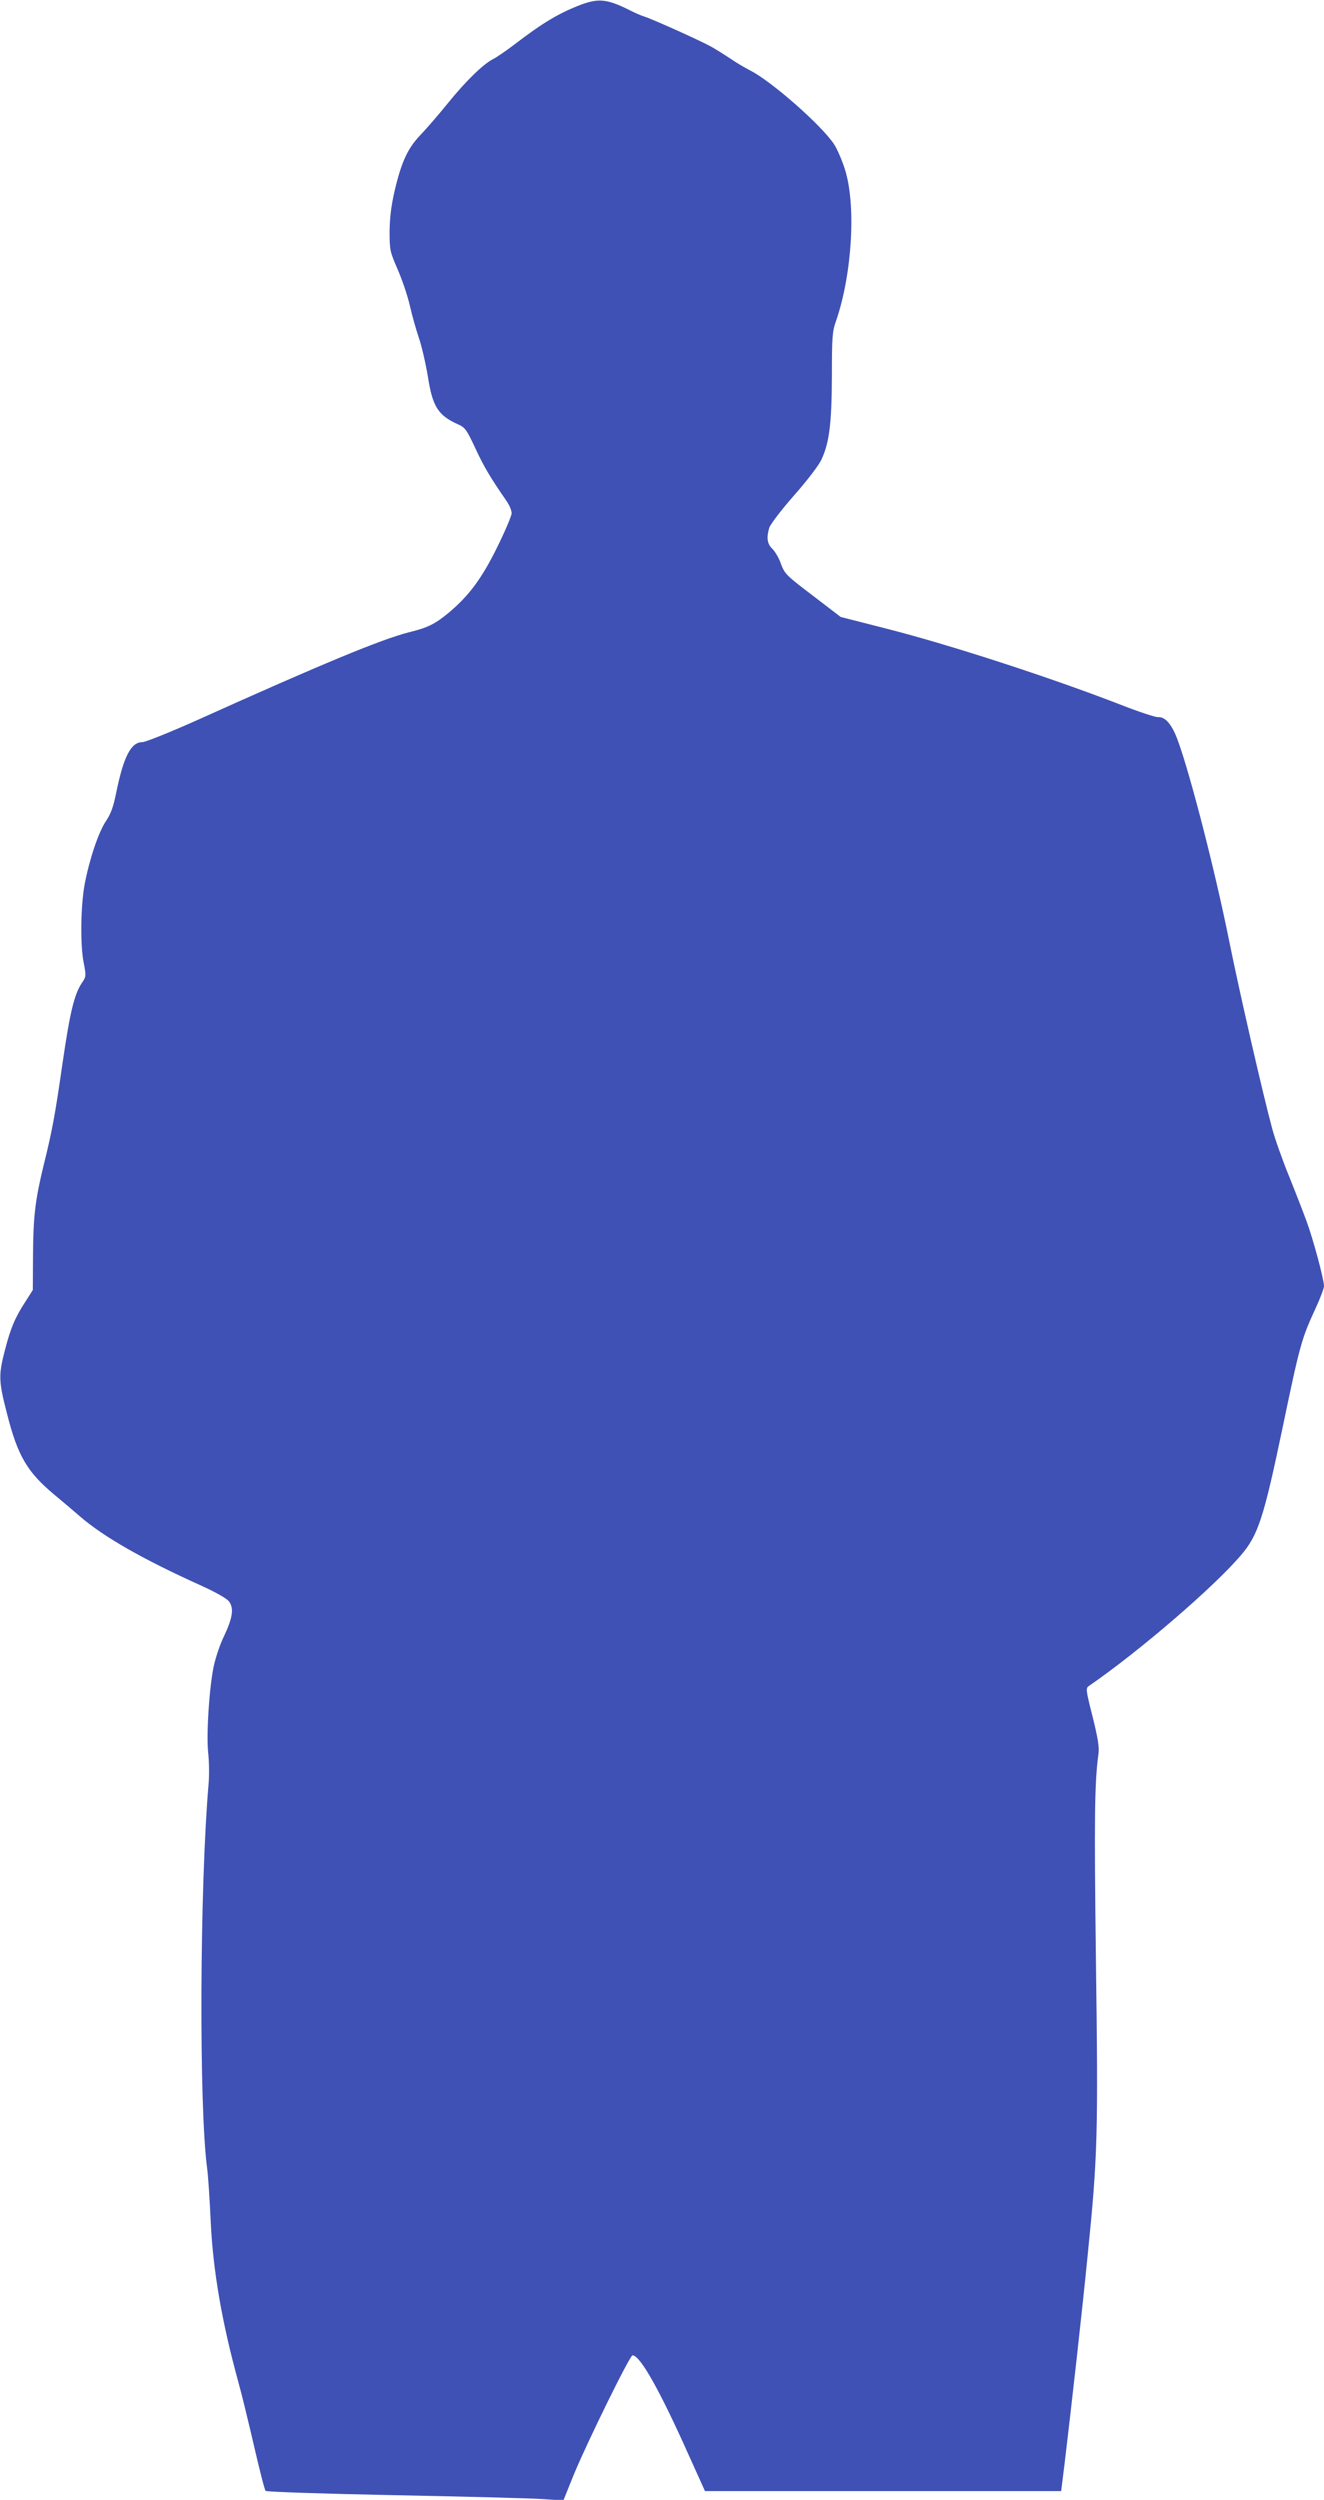 <?xml version="1.0" standalone="no"?>
<!DOCTYPE svg PUBLIC "-//W3C//DTD SVG 20010904//EN"
 "http://www.w3.org/TR/2001/REC-SVG-20010904/DTD/svg10.dtd">
<svg version="1.0" xmlns="http://www.w3.org/2000/svg"
 width="678pt" height="1280pt" viewBox="0 0 678 1280"
 preserveAspectRatio="xMidYMid meet">
<g transform="translate(0,1280) scale(0.1,-0.1)"
fill="#3f51b5" stroke="none">
<path d="M2975 12776 c-112 -43 -194 -91 -345 -207 -41 -31 -89 -64 -106 -72
-50 -26 -138 -111 -231 -226 -47 -58 -110 -131 -139 -161 -65 -68 -97 -135
-132 -282 -19 -82 -26 -140 -27 -213 0 -96 2 -104 42 -196 23 -53 51 -136 62
-185 11 -49 32 -123 46 -164 14 -41 35 -131 46 -198 24 -154 52 -199 155 -245
36 -16 44 -28 88 -122 44 -95 78 -152 159 -269 15 -21 27 -50 27 -64 0 -13
-34 -93 -75 -176 -79 -160 -145 -248 -248 -334 -69 -57 -106 -76 -205 -100
-140 -36 -443 -161 -1075 -446 -143 -64 -272 -116 -288 -116 -59 0 -97 -76
-135 -264 -13 -65 -26 -102 -50 -138 -39 -57 -85 -194 -110 -323 -21 -111 -24
-316 -5 -407 12 -62 12 -69 -6 -95 -42 -61 -63 -145 -103 -418 -38 -265 -53
-346 -96 -519 -44 -181 -54 -264 -55 -471 l-1 -170 -38 -60 c-53 -81 -76 -136
-105 -249 -33 -126 -32 -159 10 -321 55 -219 104 -302 243 -418 41 -34 100
-84 131 -111 121 -105 326 -222 624 -356 70 -32 127 -64 139 -79 27 -35 20
-84 -26 -181 -20 -41 -42 -108 -51 -149 -24 -113 -39 -353 -29 -446 5 -44 6
-116 2 -160 -45 -522 -50 -1652 -7 -1970 5 -38 13 -160 18 -270 12 -254 57
-513 141 -820 17 -60 53 -209 81 -330 28 -121 54 -224 59 -229 5 -5 303 -15
662 -22 359 -7 700 -16 758 -20 l105 -7 54 134 c66 160 286 609 300 609 39 0
139 -177 292 -520 l79 -175 912 0 912 0 18 144 c34 284 89 771 118 1066 51
503 54 616 42 1511 -9 736 -7 904 13 1054 5 34 -3 81 -30 190 -35 139 -36 146
-18 158 257 177 639 506 777 668 89 104 117 190 215 659 87 417 96 451 167
604 24 52 44 104 44 116 0 34 -56 242 -89 331 -16 44 -56 147 -89 229 -34 83
-73 193 -87 245 -51 190 -168 701 -221 964 -77 384 -219 928 -275 1056 -27 61
-57 90 -88 88 -14 -1 -102 28 -196 65 -359 139 -869 305 -1195 388 l-235 60
-132 101 c-151 115 -154 117 -177 179 -9 25 -28 56 -41 69 -26 25 -31 55 -16
107 5 17 61 91 126 165 68 77 128 155 142 186 40 86 52 184 53 428 0 196 2
227 21 280 83 240 104 597 45 779 -14 44 -38 100 -54 125 -62 96 -322 325
-432 380 -25 13 -70 39 -100 60 -30 20 -75 48 -100 62 -48 27 -298 140 -340
153 -14 4 -46 18 -72 31 -117 59 -161 64 -253 30z"/>
</g>
</svg>
